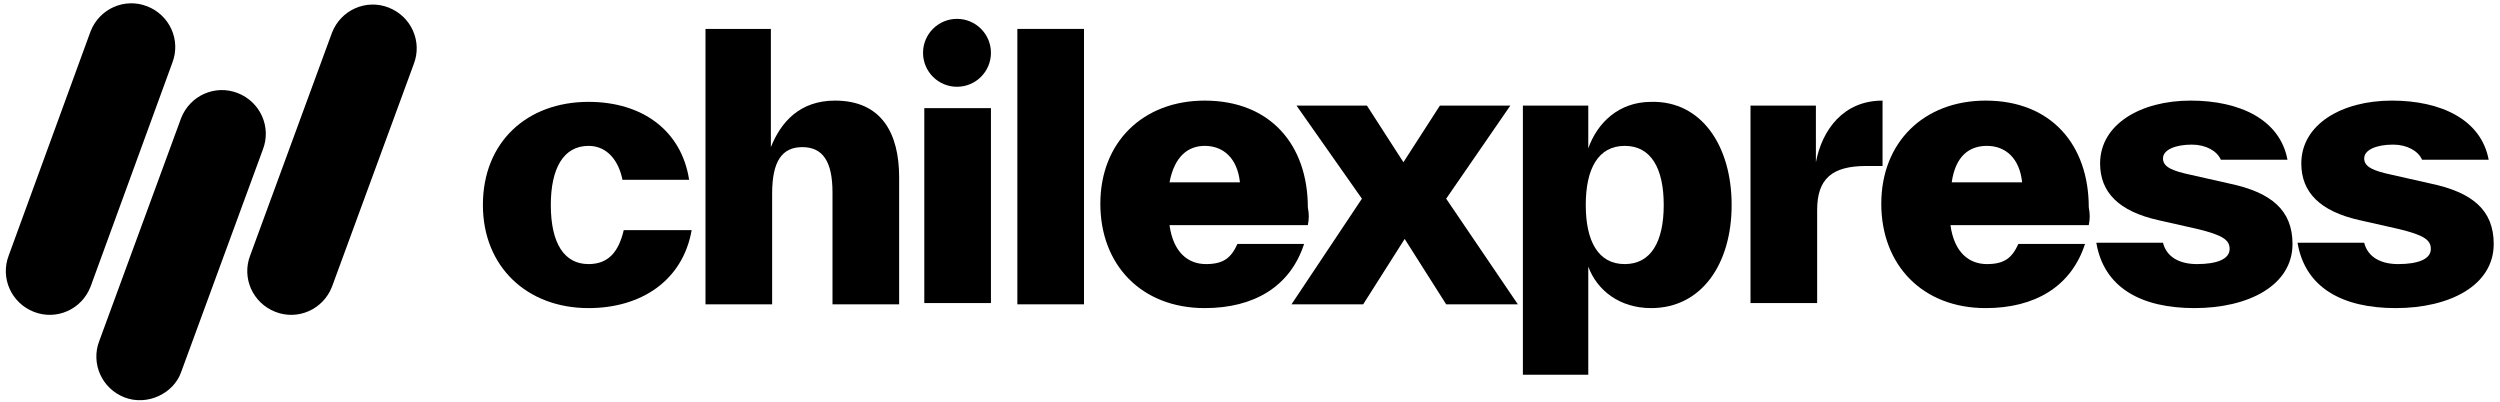 <svg xmlns="http://www.w3.org/2000/svg" xmlns:xlink="http://www.w3.org/1999/xlink" id="Capa_1" x="0px" y="0px" viewBox="0 0 198.8 32" style="enable-background:new 0 0 198.8 32;" xml:space="preserve"><g>	<g>		<g>			<path d="M2.7,24.8L2.7,24.8c-1.8-0.7-2.7-2.7-2-4.5L7.2,2.5c0.7-1.8,2.7-2.7,4.5-2l0,0c1.8,0.7,2.7,2.7,2,4.5L7.2,22.8    C6.5,24.6,4.5,25.5,2.7,24.8z"></path>			<path d="M21.9,24.8L21.9,24.8c-1.8-0.7-2.7-2.7-2-4.5l6.5-17.7c0.7-1.8,2.7-2.7,4.5-2l0,0c1.8,0.7,2.7,2.7,2,4.5l-6.5,17.7    C25.7,24.6,23.7,25.5,21.9,24.8z"></path>			<path d="M9.9,31.6L9.9,31.6c-1.8-0.7-2.7-2.7-2-4.5l6.5-17.7c0.7-1.8,2.7-2.7,4.5-2l0,0c1.8,0.7,2.7,2.7,2,4.5l-6.5,17.7    C13.8,31.3,11.7,32.3,9.9,31.6z"></path>		</g>	</g>	<g>		<path d="M38.4,16.3c0-5,3.5-8.2,8.4-8.2c4.3,0,7.4,2.3,8,6.2h-5.3c-0.3-1.5-1.2-2.7-2.7-2.7c-2,0-3,1.8-3,4.7c0,3.1,1.1,4.7,3,4.7   c1.6,0,2.4-1,2.8-2.7H55c-0.7,4-4,6.2-8.2,6.2C41.9,24.5,38.4,21.2,38.4,16.3z"></path>		<path d="M71.5,14.1L71.5,14.1v10.1h-5.3v-8.8v-0.1c0-2.5-0.8-3.6-2.4-3.6c-1.6,0-2.4,1.1-2.4,3.7v8.8h-5.3V2.3h5.2v9.4   c0.8-2,2.3-3.7,5.1-3.7C70.1,8,71.5,10.6,71.5,14.1z"></path>		<path d="M73.5,24.2V8.6h5.3v15.5H73.5z"></path>		<circle cx="76.1" cy="4.2" r="2.7"></circle>		<path d="M80.9,24.2V2.3h5.3v21.9H80.9z"></path>		<path d="M104,17.9H93c0.3,2.2,1.5,3.1,2.9,3.1c1.4,0,2-0.5,2.5-1.6h5.3c-1.1,3.4-4,5.1-7.9,5.1c-5,0-8.3-3.4-8.3-8.3   c0-4.9,3.4-8.2,8.3-8.2c5.2,0,8.2,3.5,8.2,8.5C104.1,17,104.1,17.4,104,17.9z M93,14.5h5.6c-0.2-1.9-1.3-2.9-2.8-2.9   C94.5,11.6,93.4,12.4,93,14.5z"></path>		<path d="M120.7,24.2H115l-3.3-5.2l-3.3,5.2h-5.7l5.6-8.4l-5.2-7.4h5.6l2.9,4.5l2.9-4.5h5.6l-5.1,7.4L120.7,24.2z"></path>		<path d="M137.7,16.3c0,4.7-2.4,8.2-6.4,8.2c-2.5,0-4.3-1.4-5-3.3v8.6h-5.2V8.4h5.2v3.4c0.7-2,2.4-3.7,5-3.7   C135.3,8,137.7,11.6,137.7,16.3z M132.3,16.3c0-2.9-1-4.7-3.1-4.7c-2.1,0-3.1,1.8-3.1,4.7c0,2.9,1,4.7,3.1,4.7   C131.3,21,132.3,19.2,132.3,16.3z"></path>		<path d="M144.4,12.9c0.5-2.6,2.2-4.9,5.3-4.9v5.2h-1.3c-2.7,0-3.9,1-3.9,3.5v7.4h-5.3V8.4h5.2V12.9z"></path>		<path d="M166.1,17.9h-11c0.3,2.2,1.5,3.1,2.9,3.1c1.4,0,2-0.5,2.5-1.6h5.3c-1.1,3.4-4,5.1-7.9,5.1c-5,0-8.3-3.4-8.3-8.3   c0-4.9,3.4-8.2,8.3-8.2c5.2,0,8.2,3.5,8.2,8.5C166.2,17,166.2,17.4,166.1,17.9z M155.2,14.5h5.6c-0.2-1.9-1.3-2.9-2.8-2.9   C156.6,11.6,155.5,12.4,155.2,14.5z"></path>		<path d="M166.7,19.3h5.3c0.3,1.2,1.4,1.7,2.7,1.7c1.6,0,2.6-0.4,2.6-1.2c0-0.7-0.5-1.1-2.6-1.6l-3.1-0.7c-3.1-0.7-4.6-2.2-4.6-4.5   c0-3.1,3.2-5,7.2-5c3.9,0,7.1,1.5,7.7,4.7h-5.3c-0.3-0.7-1.2-1.2-2.3-1.2c-1.3,0-2.3,0.4-2.3,1.1c0,0.7,0.8,1,2.2,1.3l3.1,0.7   c3.3,0.7,5,2.1,5,4.8c0,3.3-3.5,5.1-7.8,5.1C170.3,24.5,167.3,22.9,166.7,19.3z"></path>		<path d="M182.7,19.3h5.3c0.3,1.2,1.4,1.7,2.7,1.7c1.6,0,2.6-0.4,2.6-1.2c0-0.7-0.5-1.1-2.6-1.6l-3.1-0.7c-3.1-0.7-4.6-2.2-4.6-4.5   c0-3.1,3.2-5,7.2-5c3.9,0,7.1,1.5,7.7,4.7h-5.3c-0.3-0.7-1.2-1.2-2.3-1.2c-1.3,0-2.3,0.4-2.3,1.1c0,0.7,0.8,1,2.2,1.3l3.1,0.7   c3.3,0.7,5,2.1,5,4.8c0,3.3-3.5,5.1-7.8,5.1C186.3,24.5,183.3,22.9,182.7,19.3z"></path>	</g></g></svg>